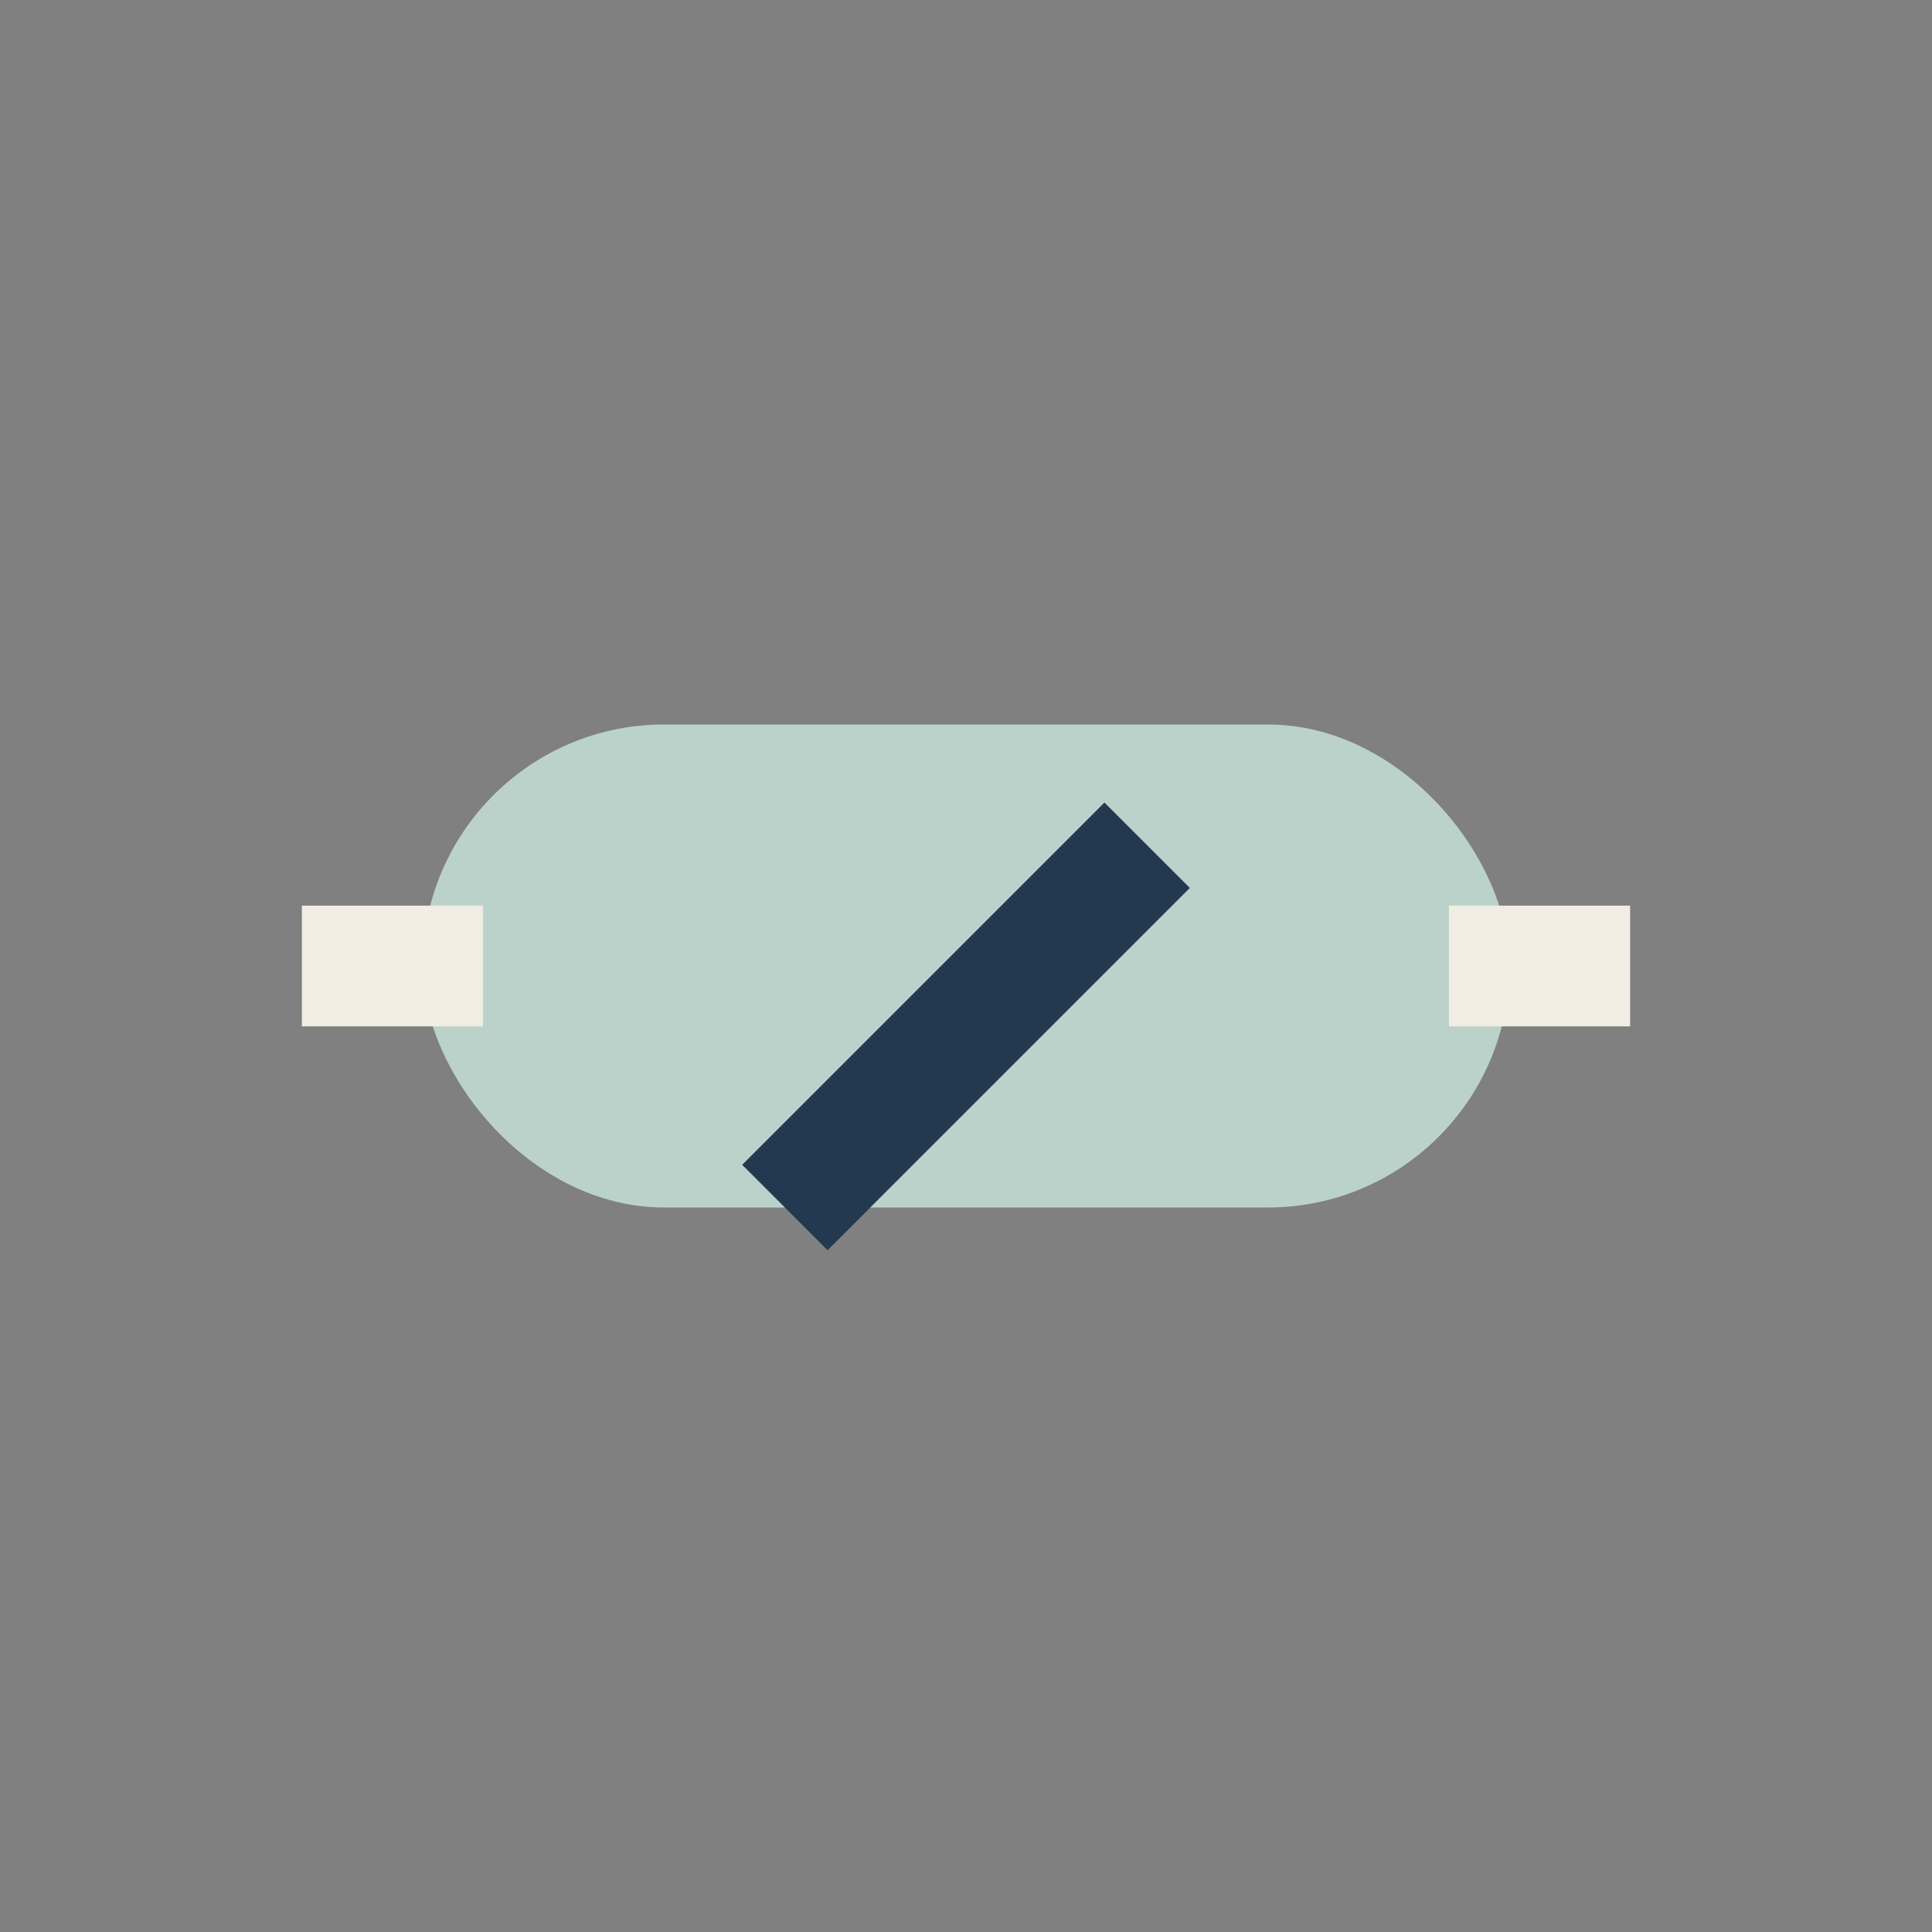 <?xml version="1.0" encoding="UTF-8"?>
<svg xmlns="http://www.w3.org/2000/svg" width="32" height="32" viewBox="0 0 32 32"><rect x="0" y="0" width="32" height="32" fill="#808080" stroke="none"/><rect x="7" y="12" width="18" height="8" rx="4" fill="#BBD2CB"/><path d="M13 20l6-6" stroke="#223950" stroke-width="2"/><path d="M5 16h3M24 16h3" stroke="#F1EDE3" stroke-width="2"/></svg>